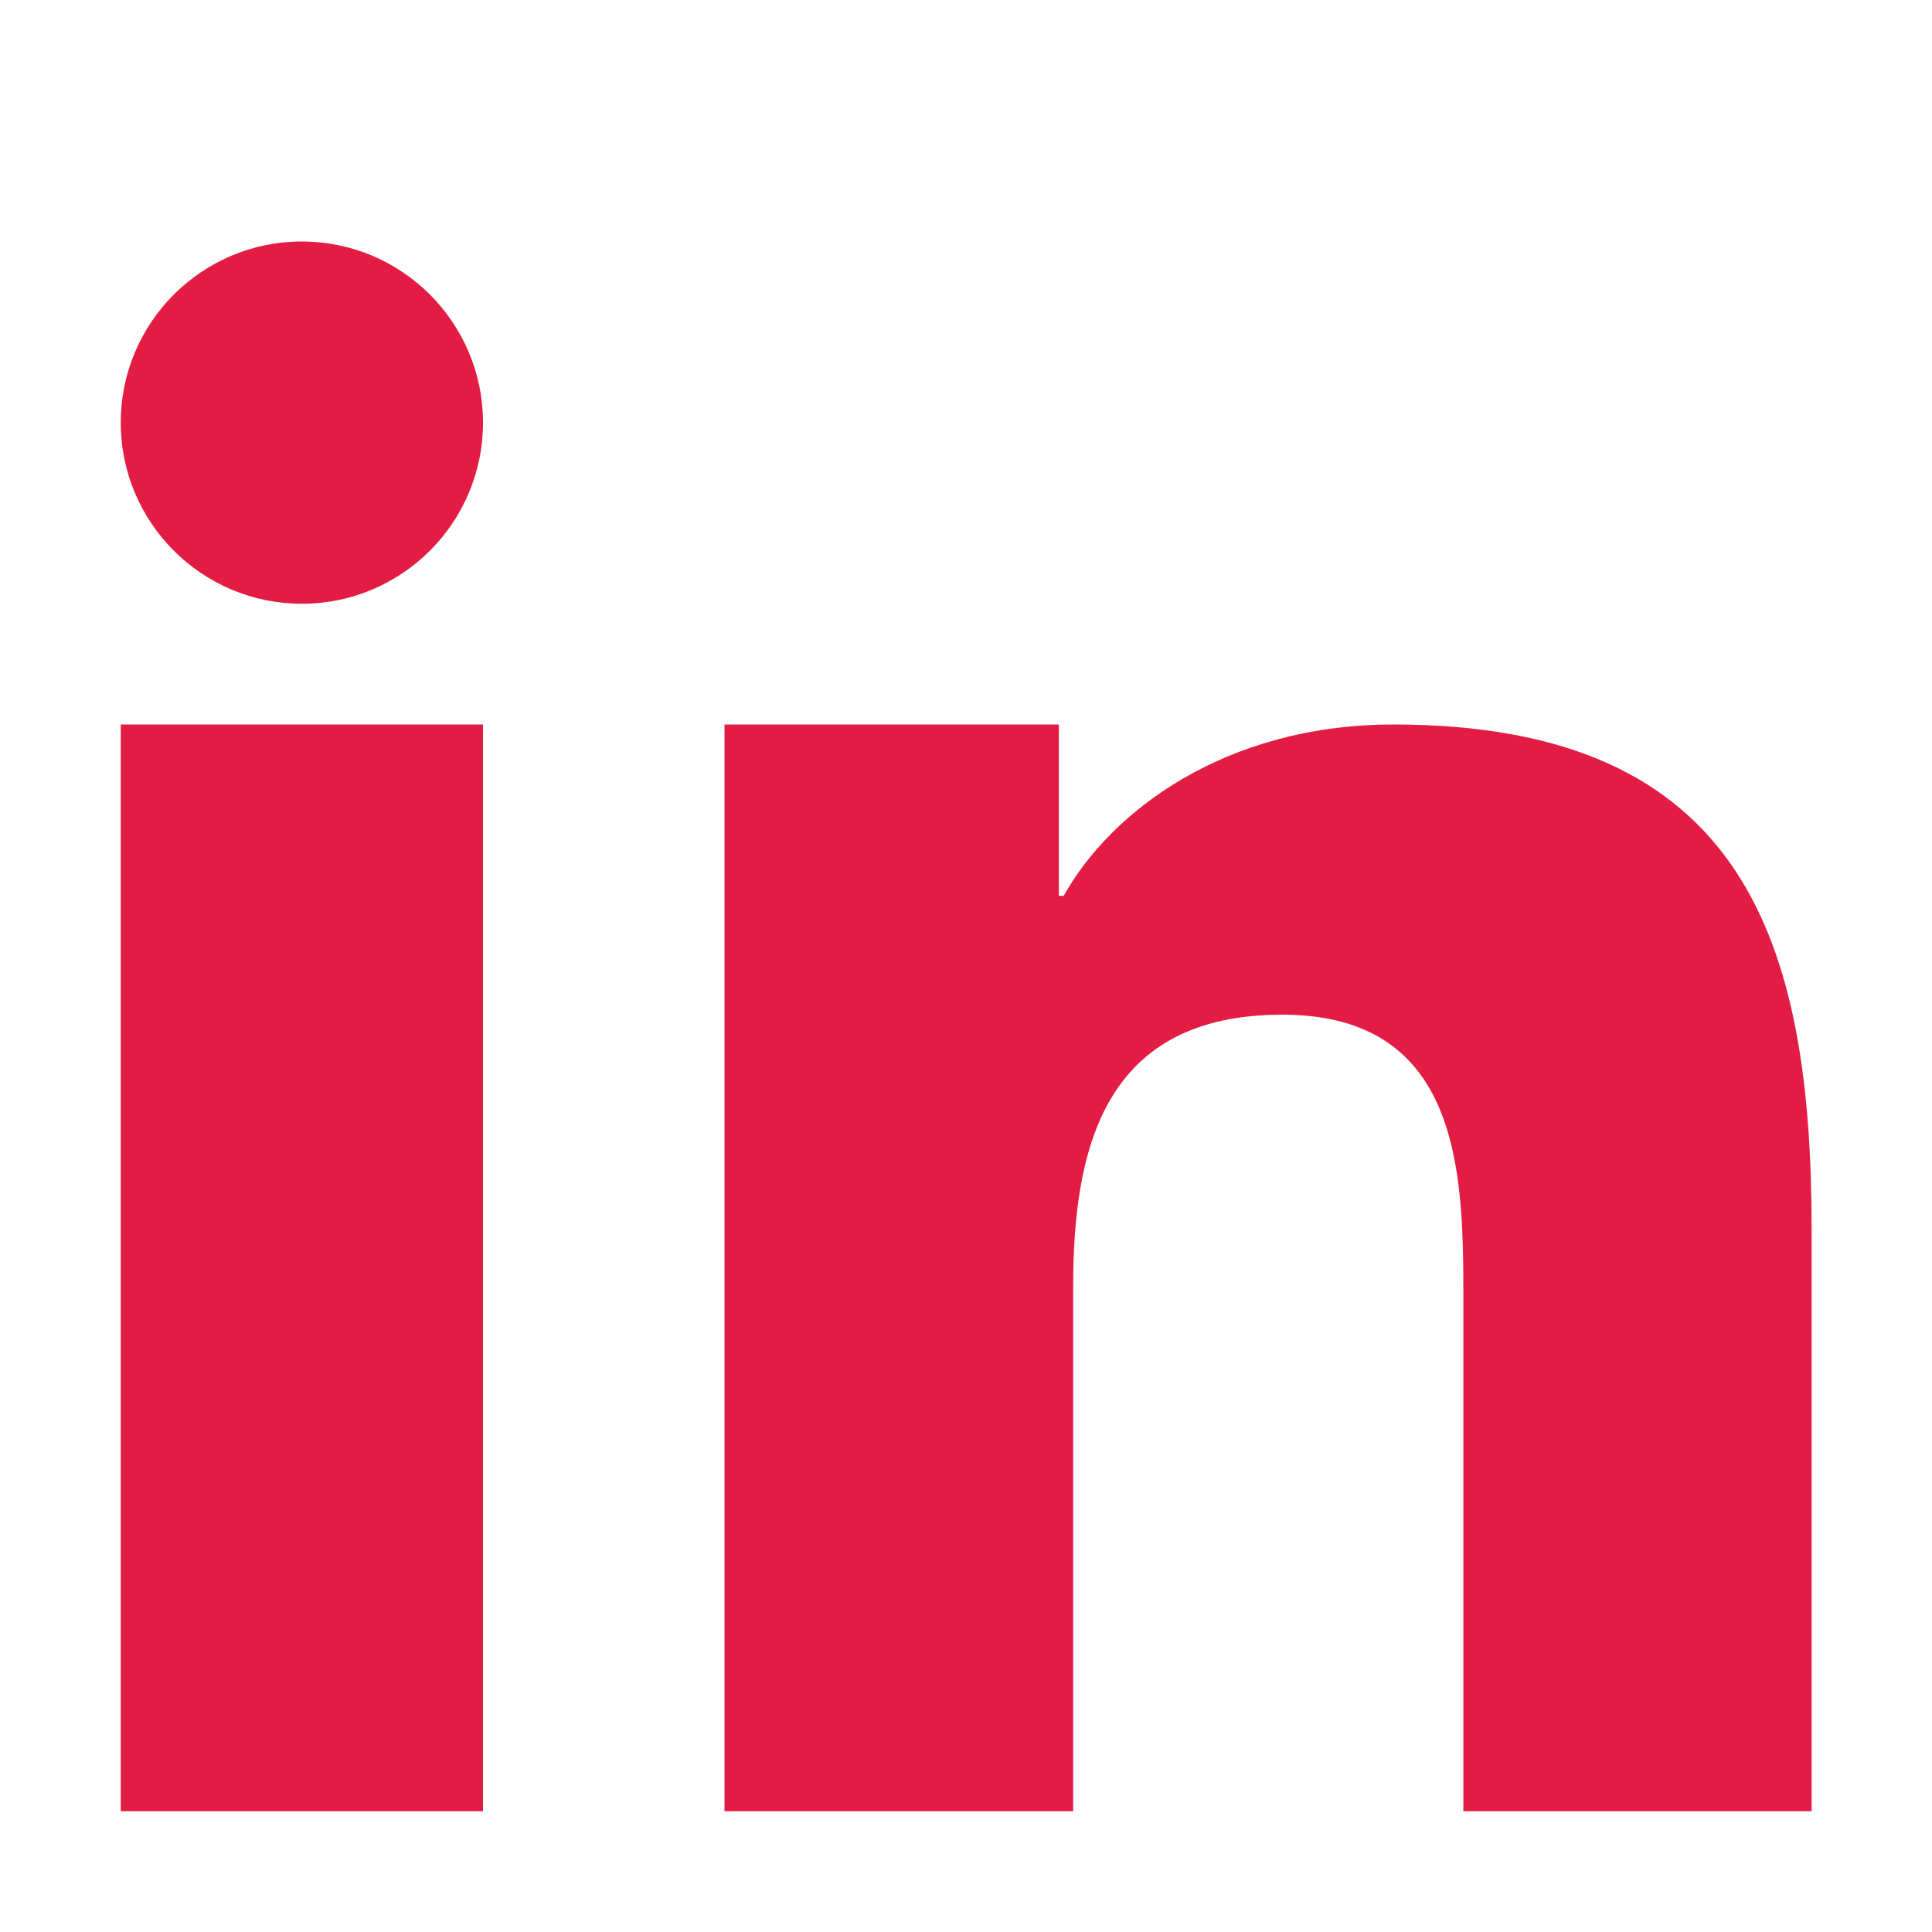 <?xml version="1.0" encoding="UTF-8"?>
<svg id="Layer_1" xmlns="http://www.w3.org/2000/svg" version="1.1" xmlns:xlink="http://www.w3.org/1999/xlink" viewBox="0 0 512 512">
  <!-- Generator: Adobe Illustrator 29.2.1, SVG Export Plug-In . SVG Version: 2.1.0 Build 116)  -->
  <defs>
    <style>
      .st0 {
        fill: #e31c44;
      }
    </style>
  </defs>
  <path class="st0" d="M192,192h88.6v45.4h1.3c12.3-22.1,42.5-45.4,87.4-45.4,93.5,0,110.8,58.2,110.8,133.9v154.1h-92.3v-136.6c0-32.6-.7-74.5-48-74.5s-55.4,35.5-55.4,72.1v139h-92.4V192Z"/>
  <path class="st0" d="M32,192h96v288H32V192Z"/>
  <path class="st0" d="M128,112c0,26.5-21.5,48-48,48s-48-21.5-48-48,21.5-48,48-48,48,21.5,48,48Z"/>
</svg>